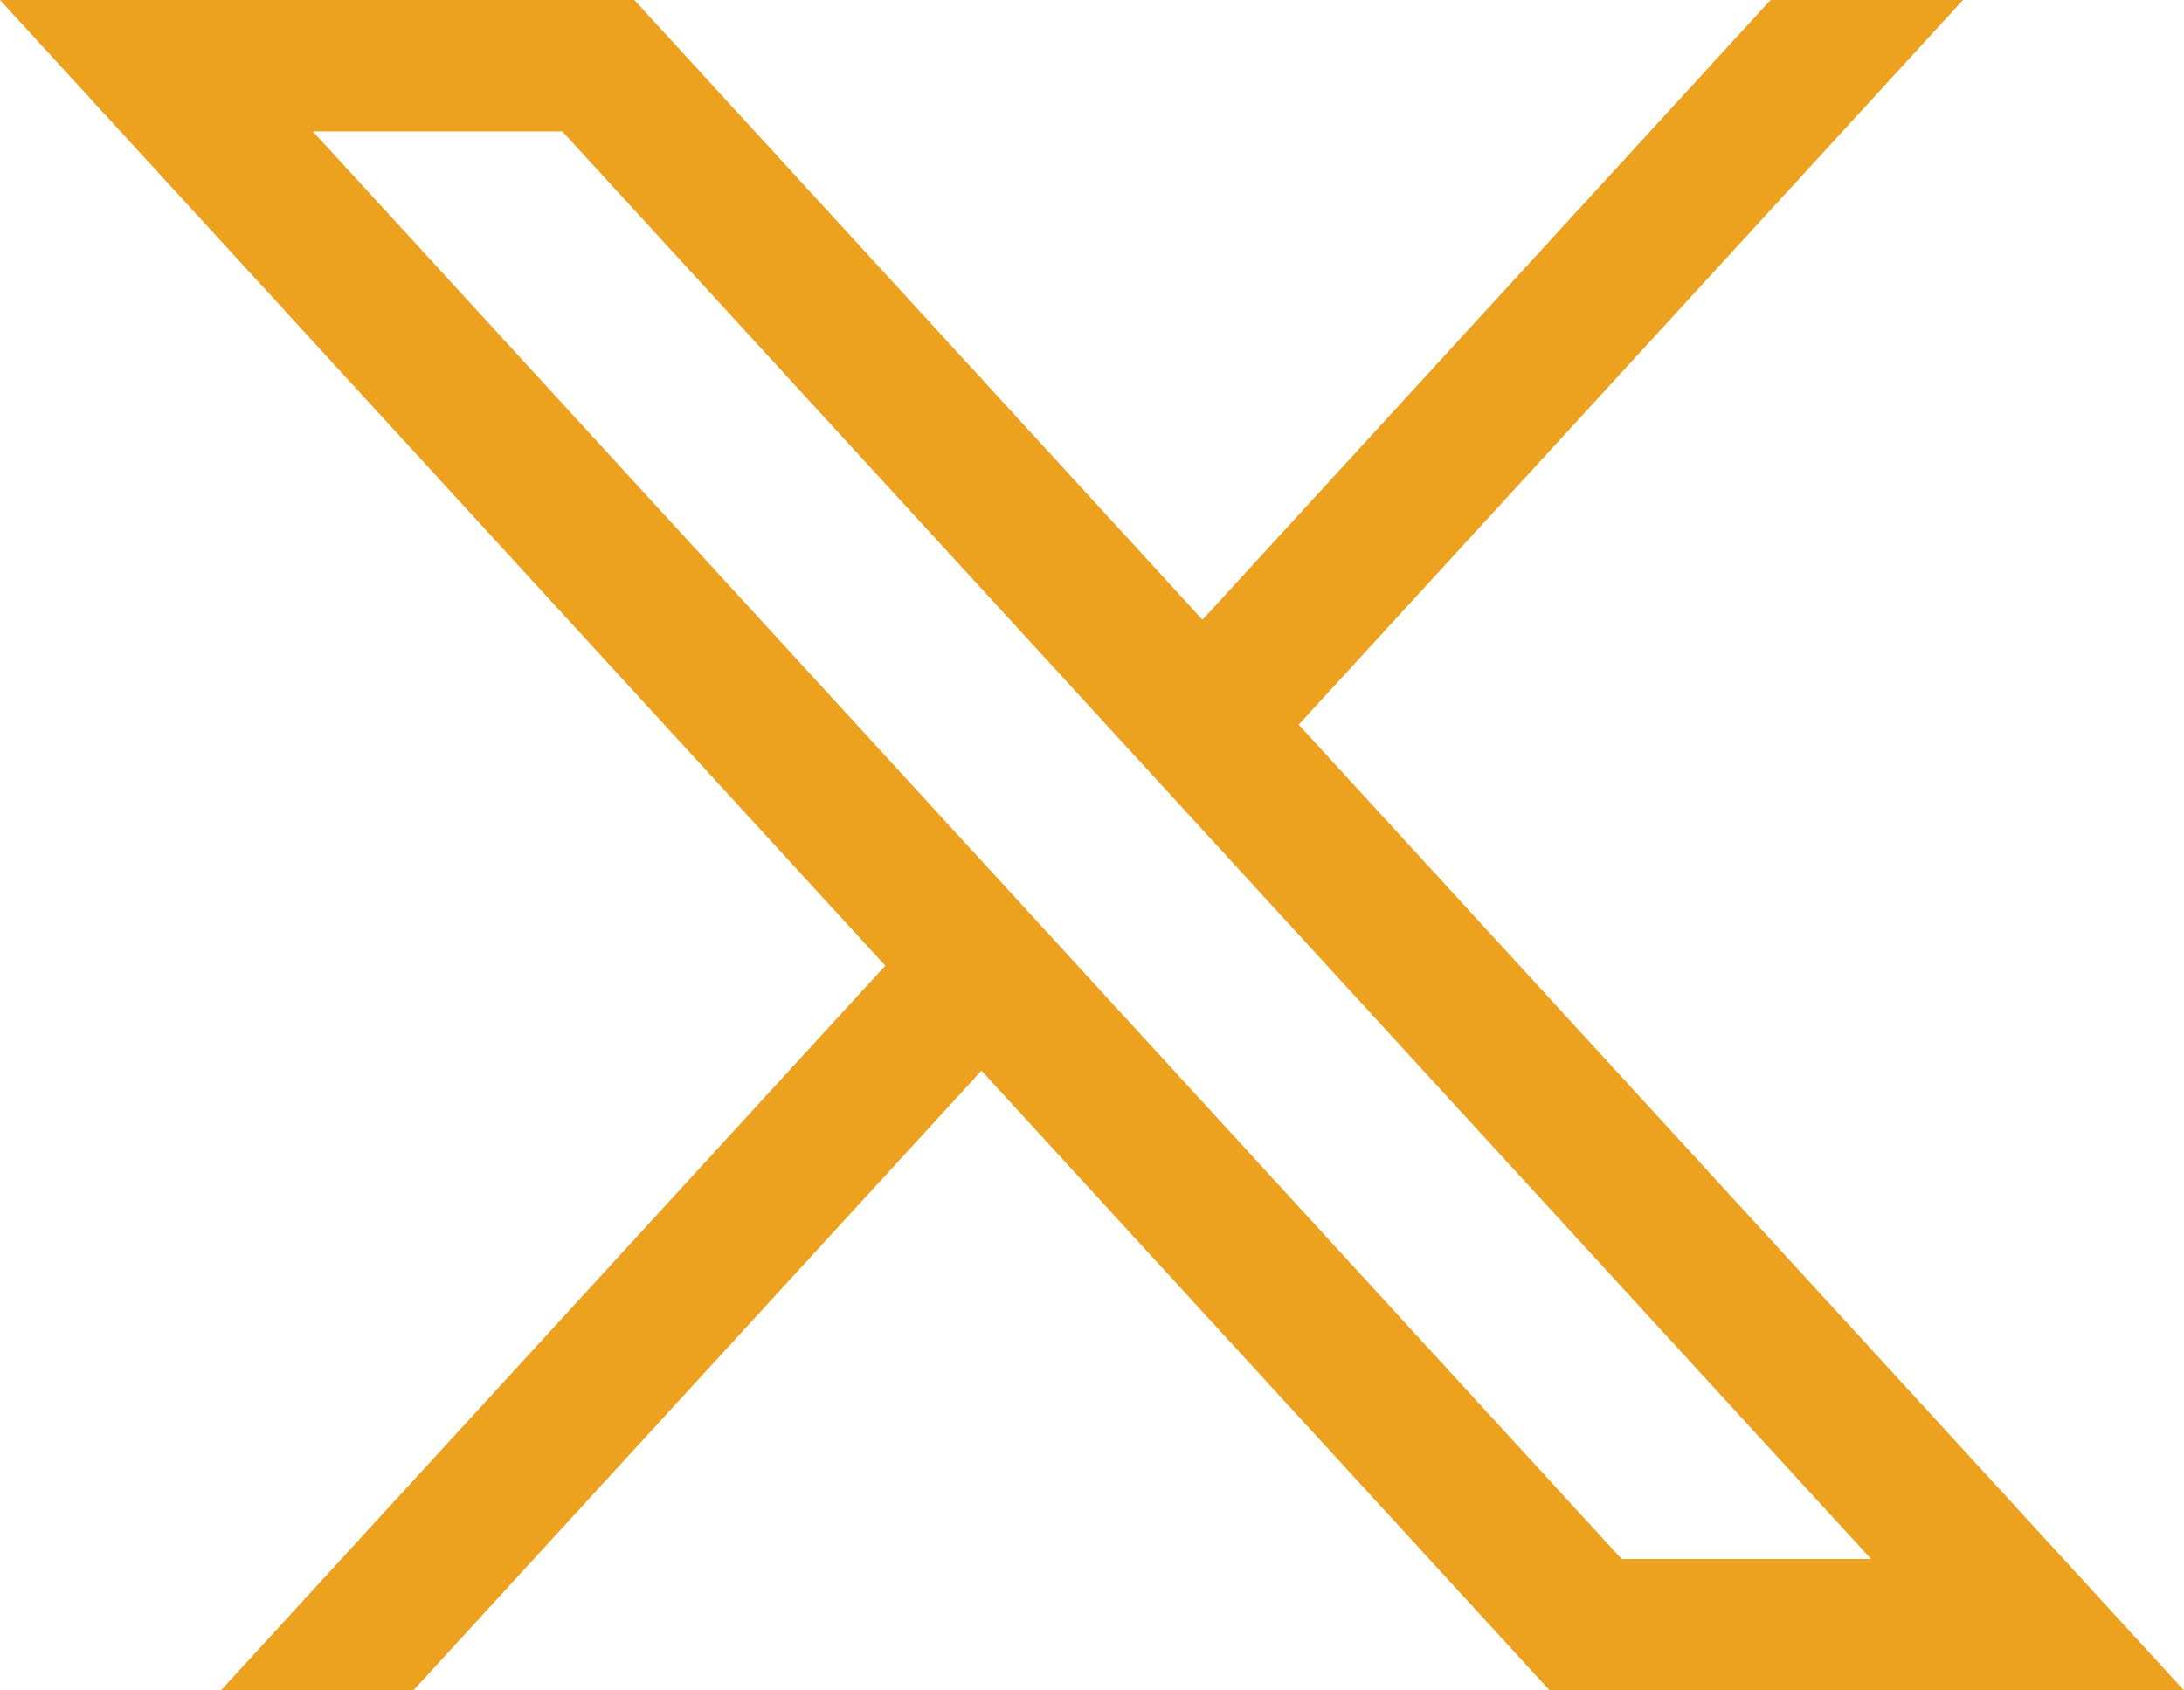 <svg width="62" height="48" viewBox="0 0 62 48" fill="none" xmlns="http://www.w3.org/2000/svg">
<path d="M36.867 20.577L55.726 0H50.263L34.136 17.598L18.007 0H0L25.132 27.421L6.271 48H11.733L27.862 30.401L43.993 48H62L36.867 20.577ZM8.88 3.73H15.962L53.118 44.27H46.036L8.88 3.73Z" fill="#ECA11F"/>
</svg>
